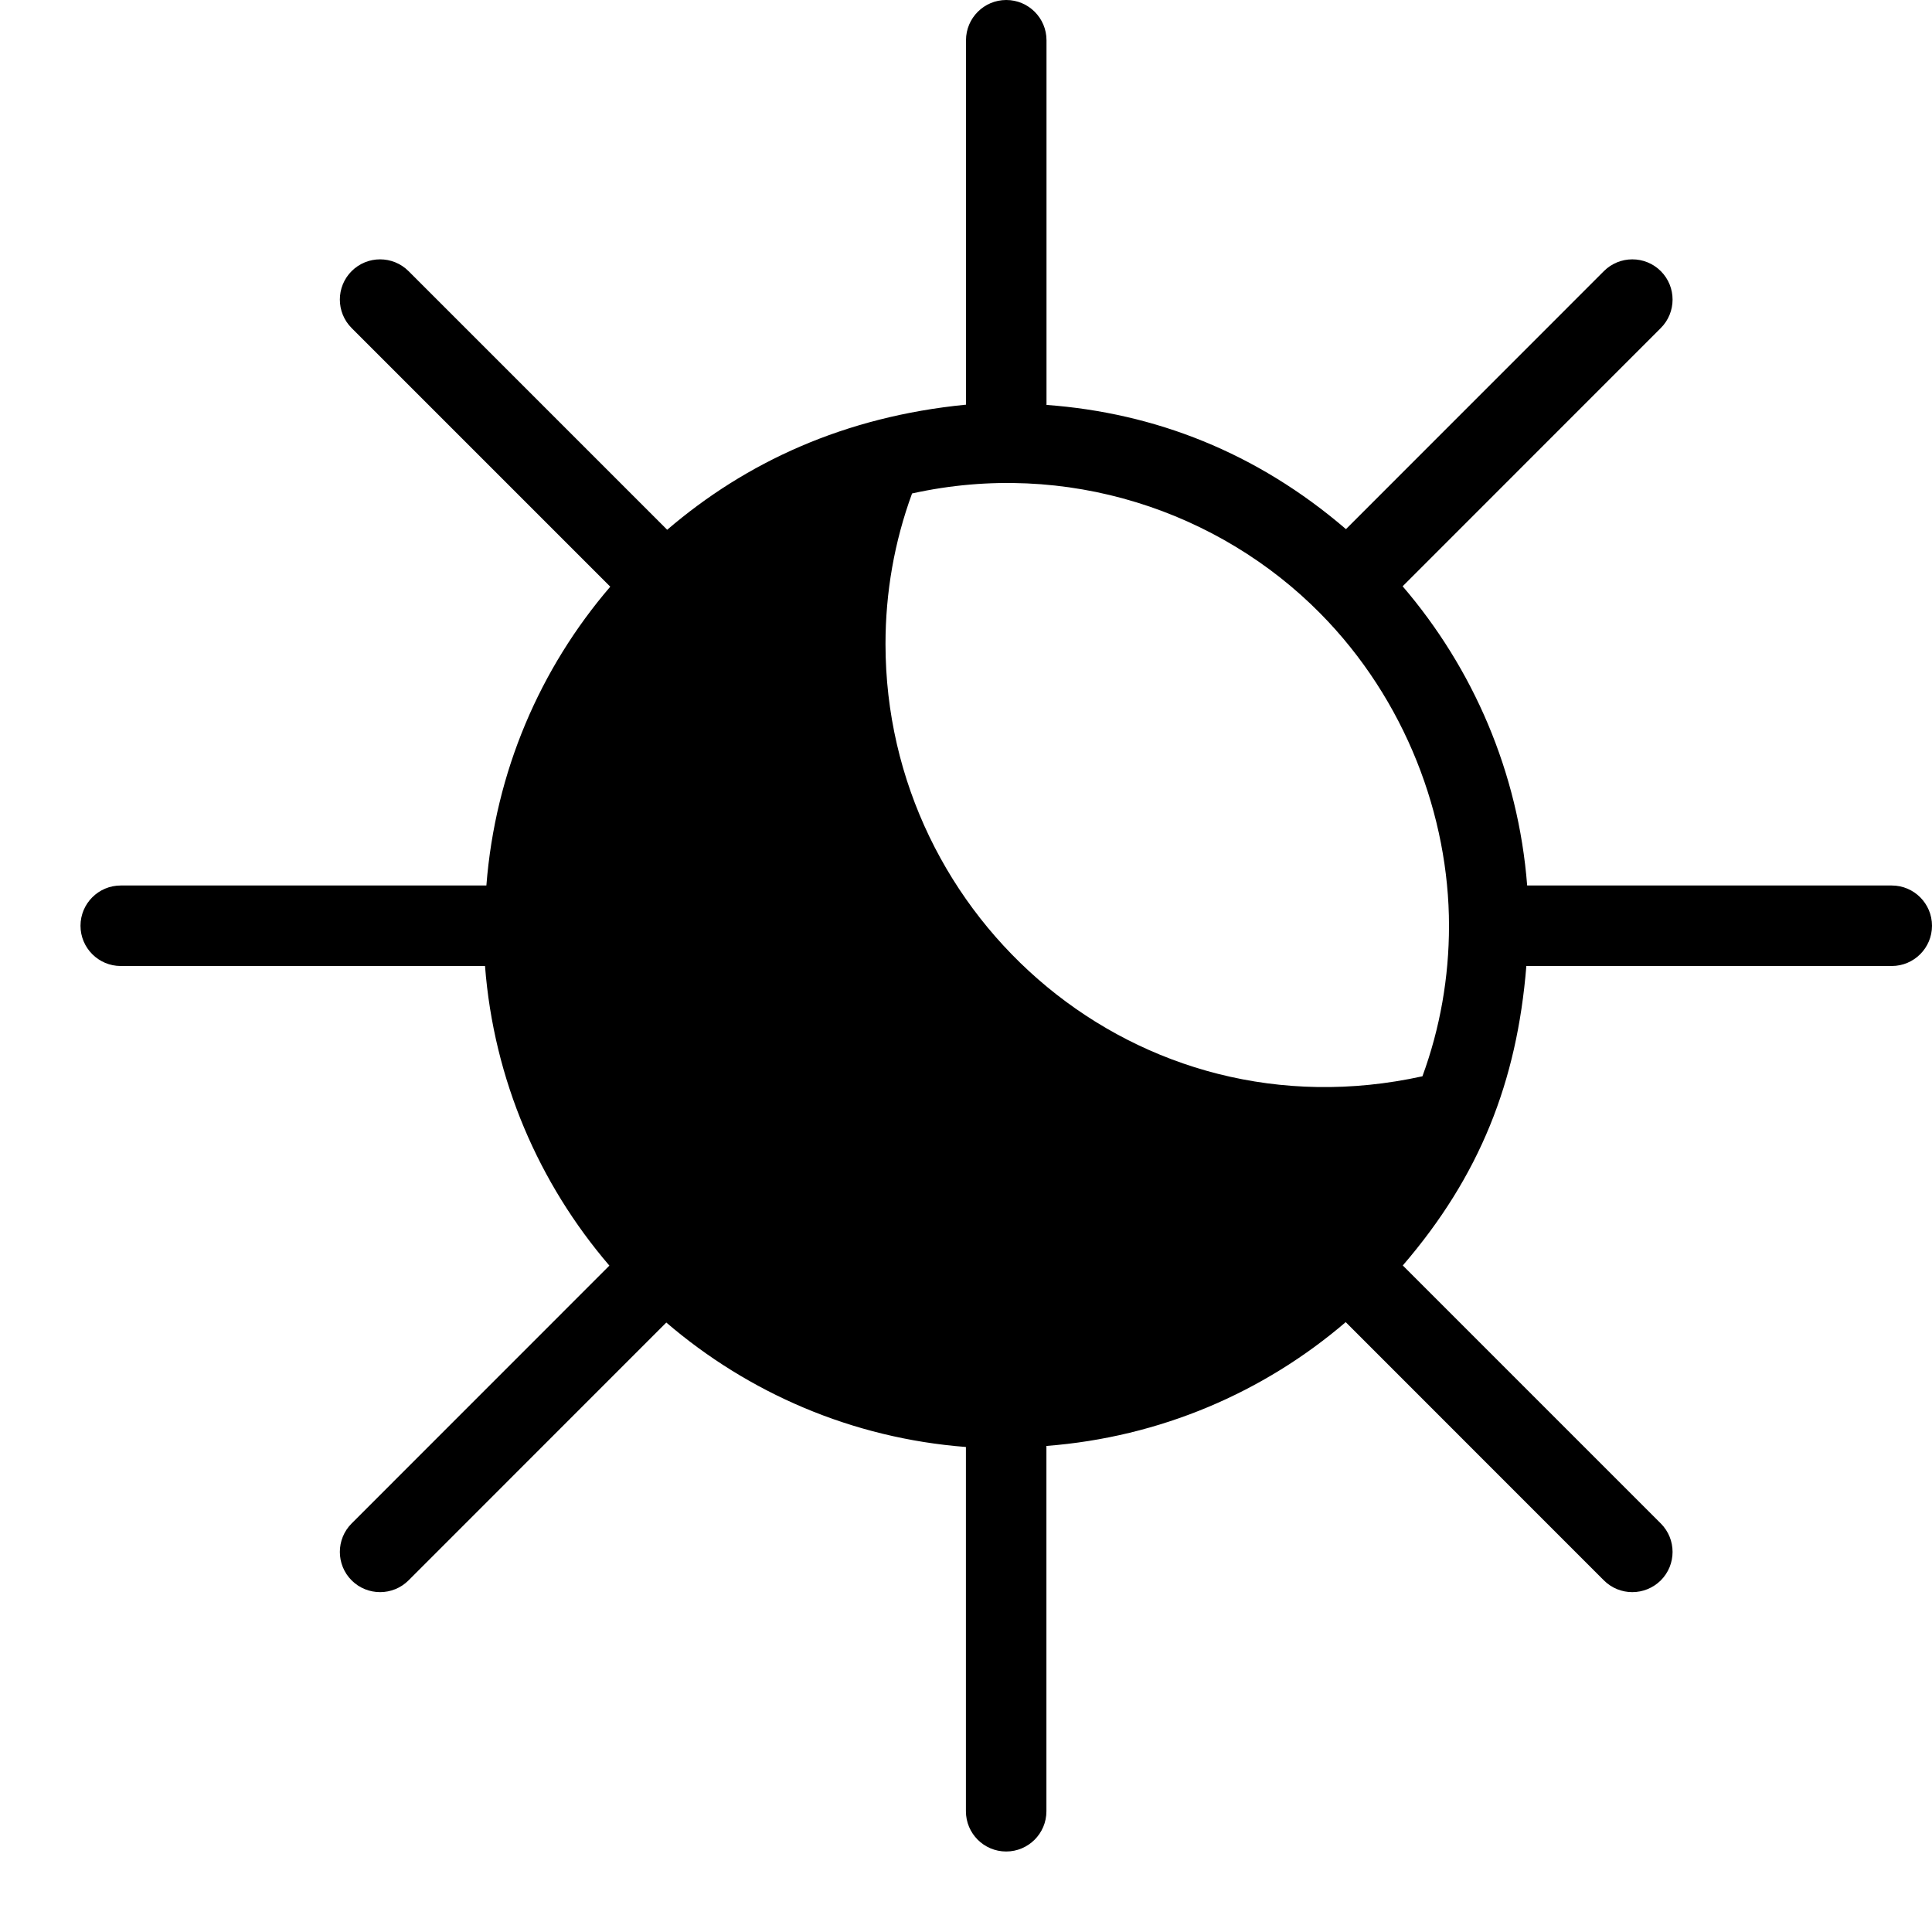 <?xml version="1.0" ?><svg enable-background="new 0 0 24 24" height="24px" version="1.1" viewBox="0 0 24 24" width="24px" xml:space="preserve" xmlns="http://www.w3.org/2000/svg" xmlns:xlink="http://www.w3.org/1999/xlink"><g id="Filled_Icons_1_"><path d="M23.5,11h-4.529c-0.11-1.412-0.675-2.7-1.547-3.717l3.207-3.208c0.195-0.195,0.195-0.512,0-0.707   c-0.195-0.195-0.512-0.195-0.707,0L16.72,6.573C15.609,5.619,14.345,5.129,13,5.03V0.5C13,0.224,12.776,0,12.5,0S12,0.224,12,0.5   v4.527c-1.512,0.148-2.734,0.716-3.712,1.554L5.075,3.368c-0.195-0.195-0.512-0.195-0.707,0c-0.195,0.195-0.195,0.512,0,0.707   l3.213,3.213C6.708,8.305,6.152,9.588,6.042,11H4.5h-3C1.224,11,1,11.224,1,11.5S1.224,12,1.5,12h3h1.525   c0.109,1.415,0.671,2.703,1.545,3.722l-3.202,3.203c-0.195,0.195-0.195,0.512,0,0.707c0.098,0.098,0.226,0.146,0.354,0.146   c0.128,0,0.256-0.049,0.353-0.146l3.202-3.203c1.018,0.874,2.307,1.437,3.722,1.546V22.5c0,0.276,0.224,0.5,0.5,0.5   s0.5-0.224,0.5-0.5v-4.538c1.413-0.109,2.699-0.665,3.718-1.538l3.207,3.208c0.098,0.098,0.226,0.146,0.353,0.146   c0.128,0,0.256-0.049,0.354-0.146c0.195-0.195,0.195-0.512,0-0.707l-3.205-3.205c0.957-1.112,1.419-2.284,1.535-3.72H23.5   c0.276,0,0.5-0.224,0.5-0.5S23.776,11,23.5,11z M17.67,13.37C14.13,14.15,11,11.42,11,8c0-0.64,0.11-1.27,0.33-1.87   c1.921-0.425,3.817,0.221,5.07,1.489l0,0l0,0C17.462,8.693,18,10.141,18,11.5C18,12.14,17.89,12.77,17.67,13.37z"/></g><g id="Invisible_Shape"><rect fill="none" height="24" width="24"/></g></svg>